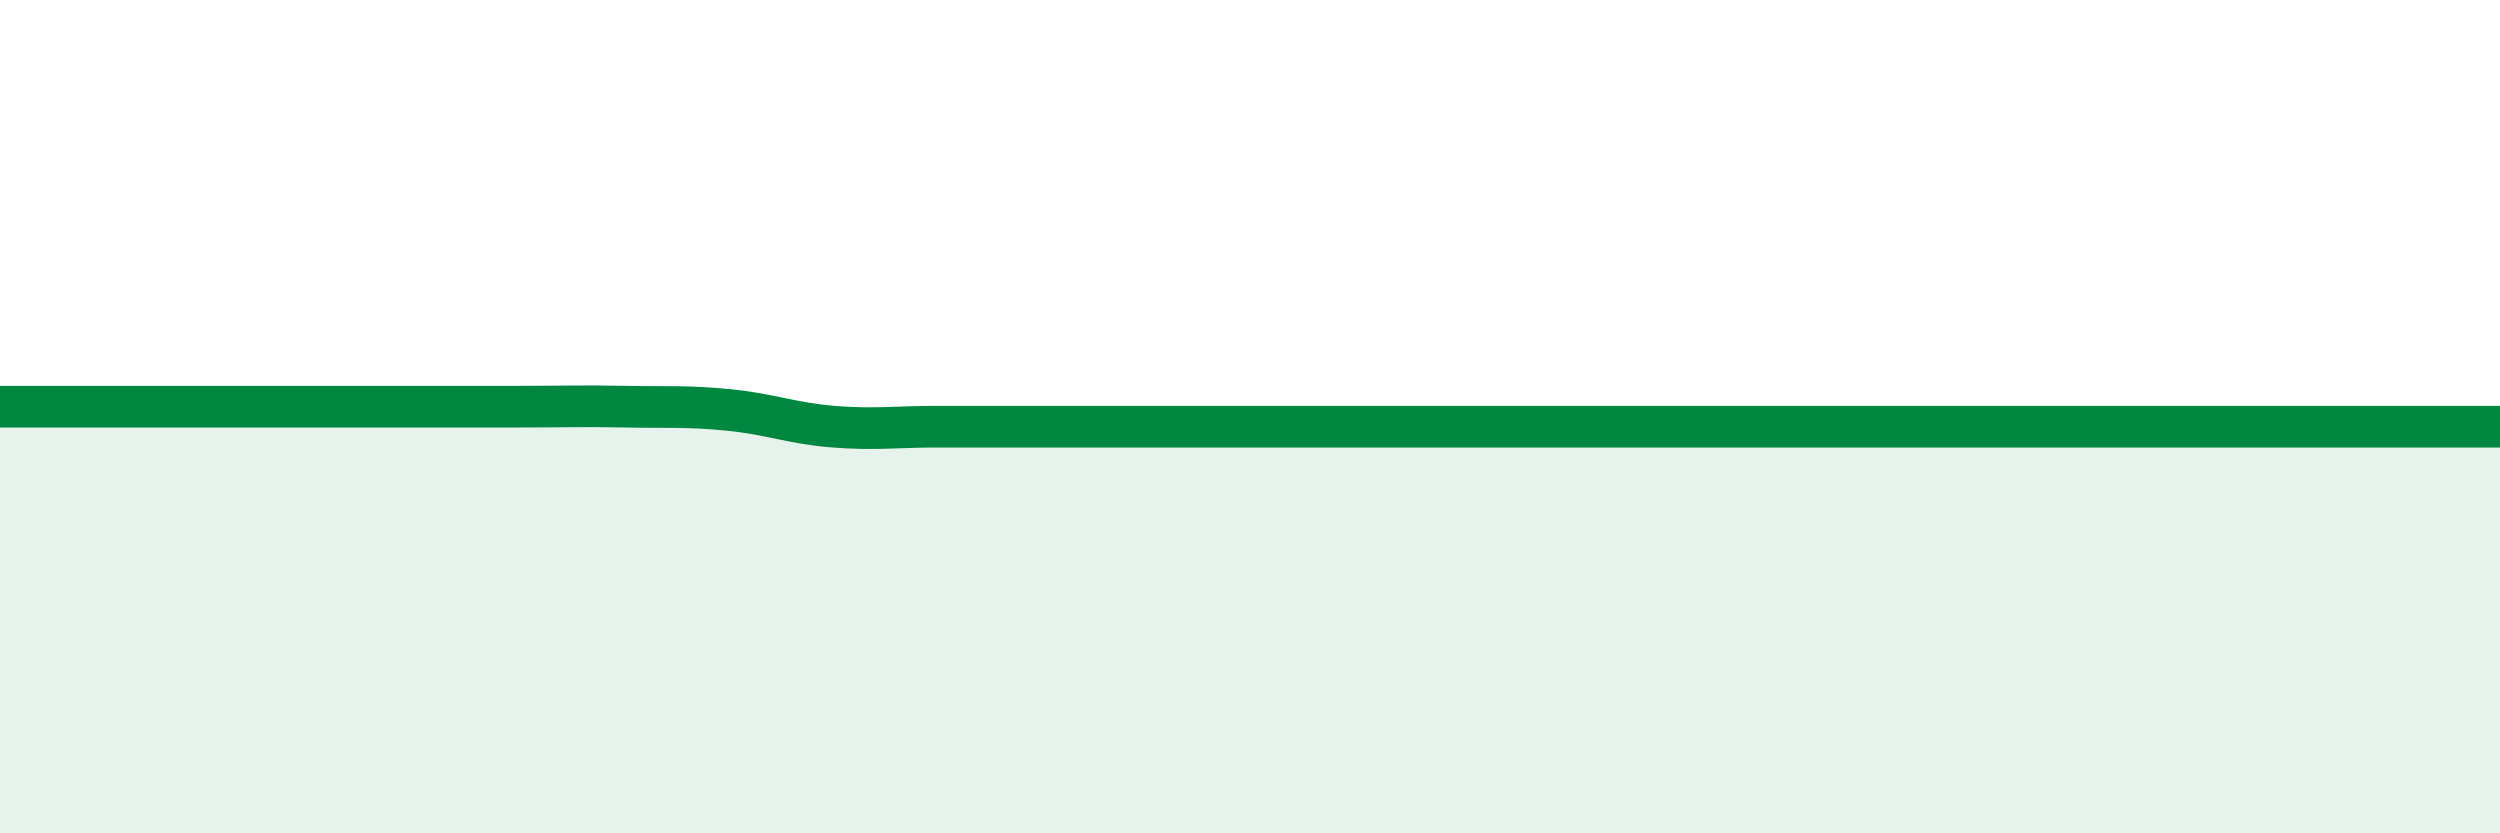 
    <svg width="60" height="20" viewBox="0 0 60 20" xmlns="http://www.w3.org/2000/svg">
      <path
        d="M 0,9.76 C 0.5,9.76 1.5,9.76 2.5,9.76 C 3.5,9.76 4,9.76 5,9.76 C 6,9.76 6.5,9.76 7.5,9.76 C 8.5,9.76 9,9.76 10,9.76 C 11,9.76 11.5,9.76 12.5,9.76 C 13.5,9.76 14,9.74 15,9.76 C 16,9.78 16.5,9.74 17.5,9.84 C 18.5,9.94 19,10.16 20,10.24 C 21,10.32 21.5,10.24 22.5,10.24 C 23.5,10.24 24,10.24 25,10.24 C 26,10.24 26.5,10.24 27.5,10.24 C 28.5,10.24 29,10.24 30,10.24 C 31,10.24 31.5,10.24 32.5,10.24 C 33.5,10.24 34,10.24 35,10.24 C 36,10.24 36.5,10.24 37.5,10.24 C 38.5,10.24 39,10.24 40,10.24 C 41,10.24 41.5,10.24 42.5,10.24 C 43.5,10.24 44,10.24 45,10.24 C 46,10.24 46.5,10.24 47.5,10.24 C 48.5,10.24 49,10.24 50,10.24 C 51,10.24 51.5,10.24 52.5,10.24 C 53.5,10.24 53.5,10.24 55,10.24 C 56.5,10.24 59,10.24 60,10.24L60 20L0 20Z"
        fill="#008740"
        opacity="0.1"
        stroke-linecap="round"
        stroke-linejoin="round"
      />
      <path
        d="M 0,9.76 C 0.5,9.76 1.5,9.76 2.5,9.76 C 3.5,9.76 4,9.76 5,9.76 C 6,9.76 6.5,9.76 7.5,9.76 C 8.5,9.76 9,9.76 10,9.76 C 11,9.76 11.5,9.76 12.5,9.76 C 13.5,9.76 14,9.74 15,9.76 C 16,9.78 16.5,9.74 17.5,9.84 C 18.5,9.94 19,10.16 20,10.24 C 21,10.32 21.5,10.24 22.5,10.24 C 23.5,10.24 24,10.24 25,10.24 C 26,10.24 26.5,10.24 27.5,10.24 C 28.5,10.24 29,10.24 30,10.24 C 31,10.24 31.5,10.24 32.5,10.24 C 33.5,10.24 34,10.24 35,10.24 C 36,10.24 36.5,10.24 37.5,10.24 C 38.5,10.24 39,10.24 40,10.24 C 41,10.24 41.5,10.24 42.5,10.24 C 43.5,10.24 44,10.24 45,10.24 C 46,10.24 46.5,10.24 47.5,10.24 C 48.5,10.24 49,10.24 50,10.24 C 51,10.24 51.5,10.24 52.5,10.24 C 53.5,10.24 53.5,10.24 55,10.24 C 56.5,10.24 59,10.24 60,10.24"
        stroke="#008740"
        stroke-width="1"
        fill="none"
        stroke-linecap="round"
        stroke-linejoin="round"
      />
    </svg>
  